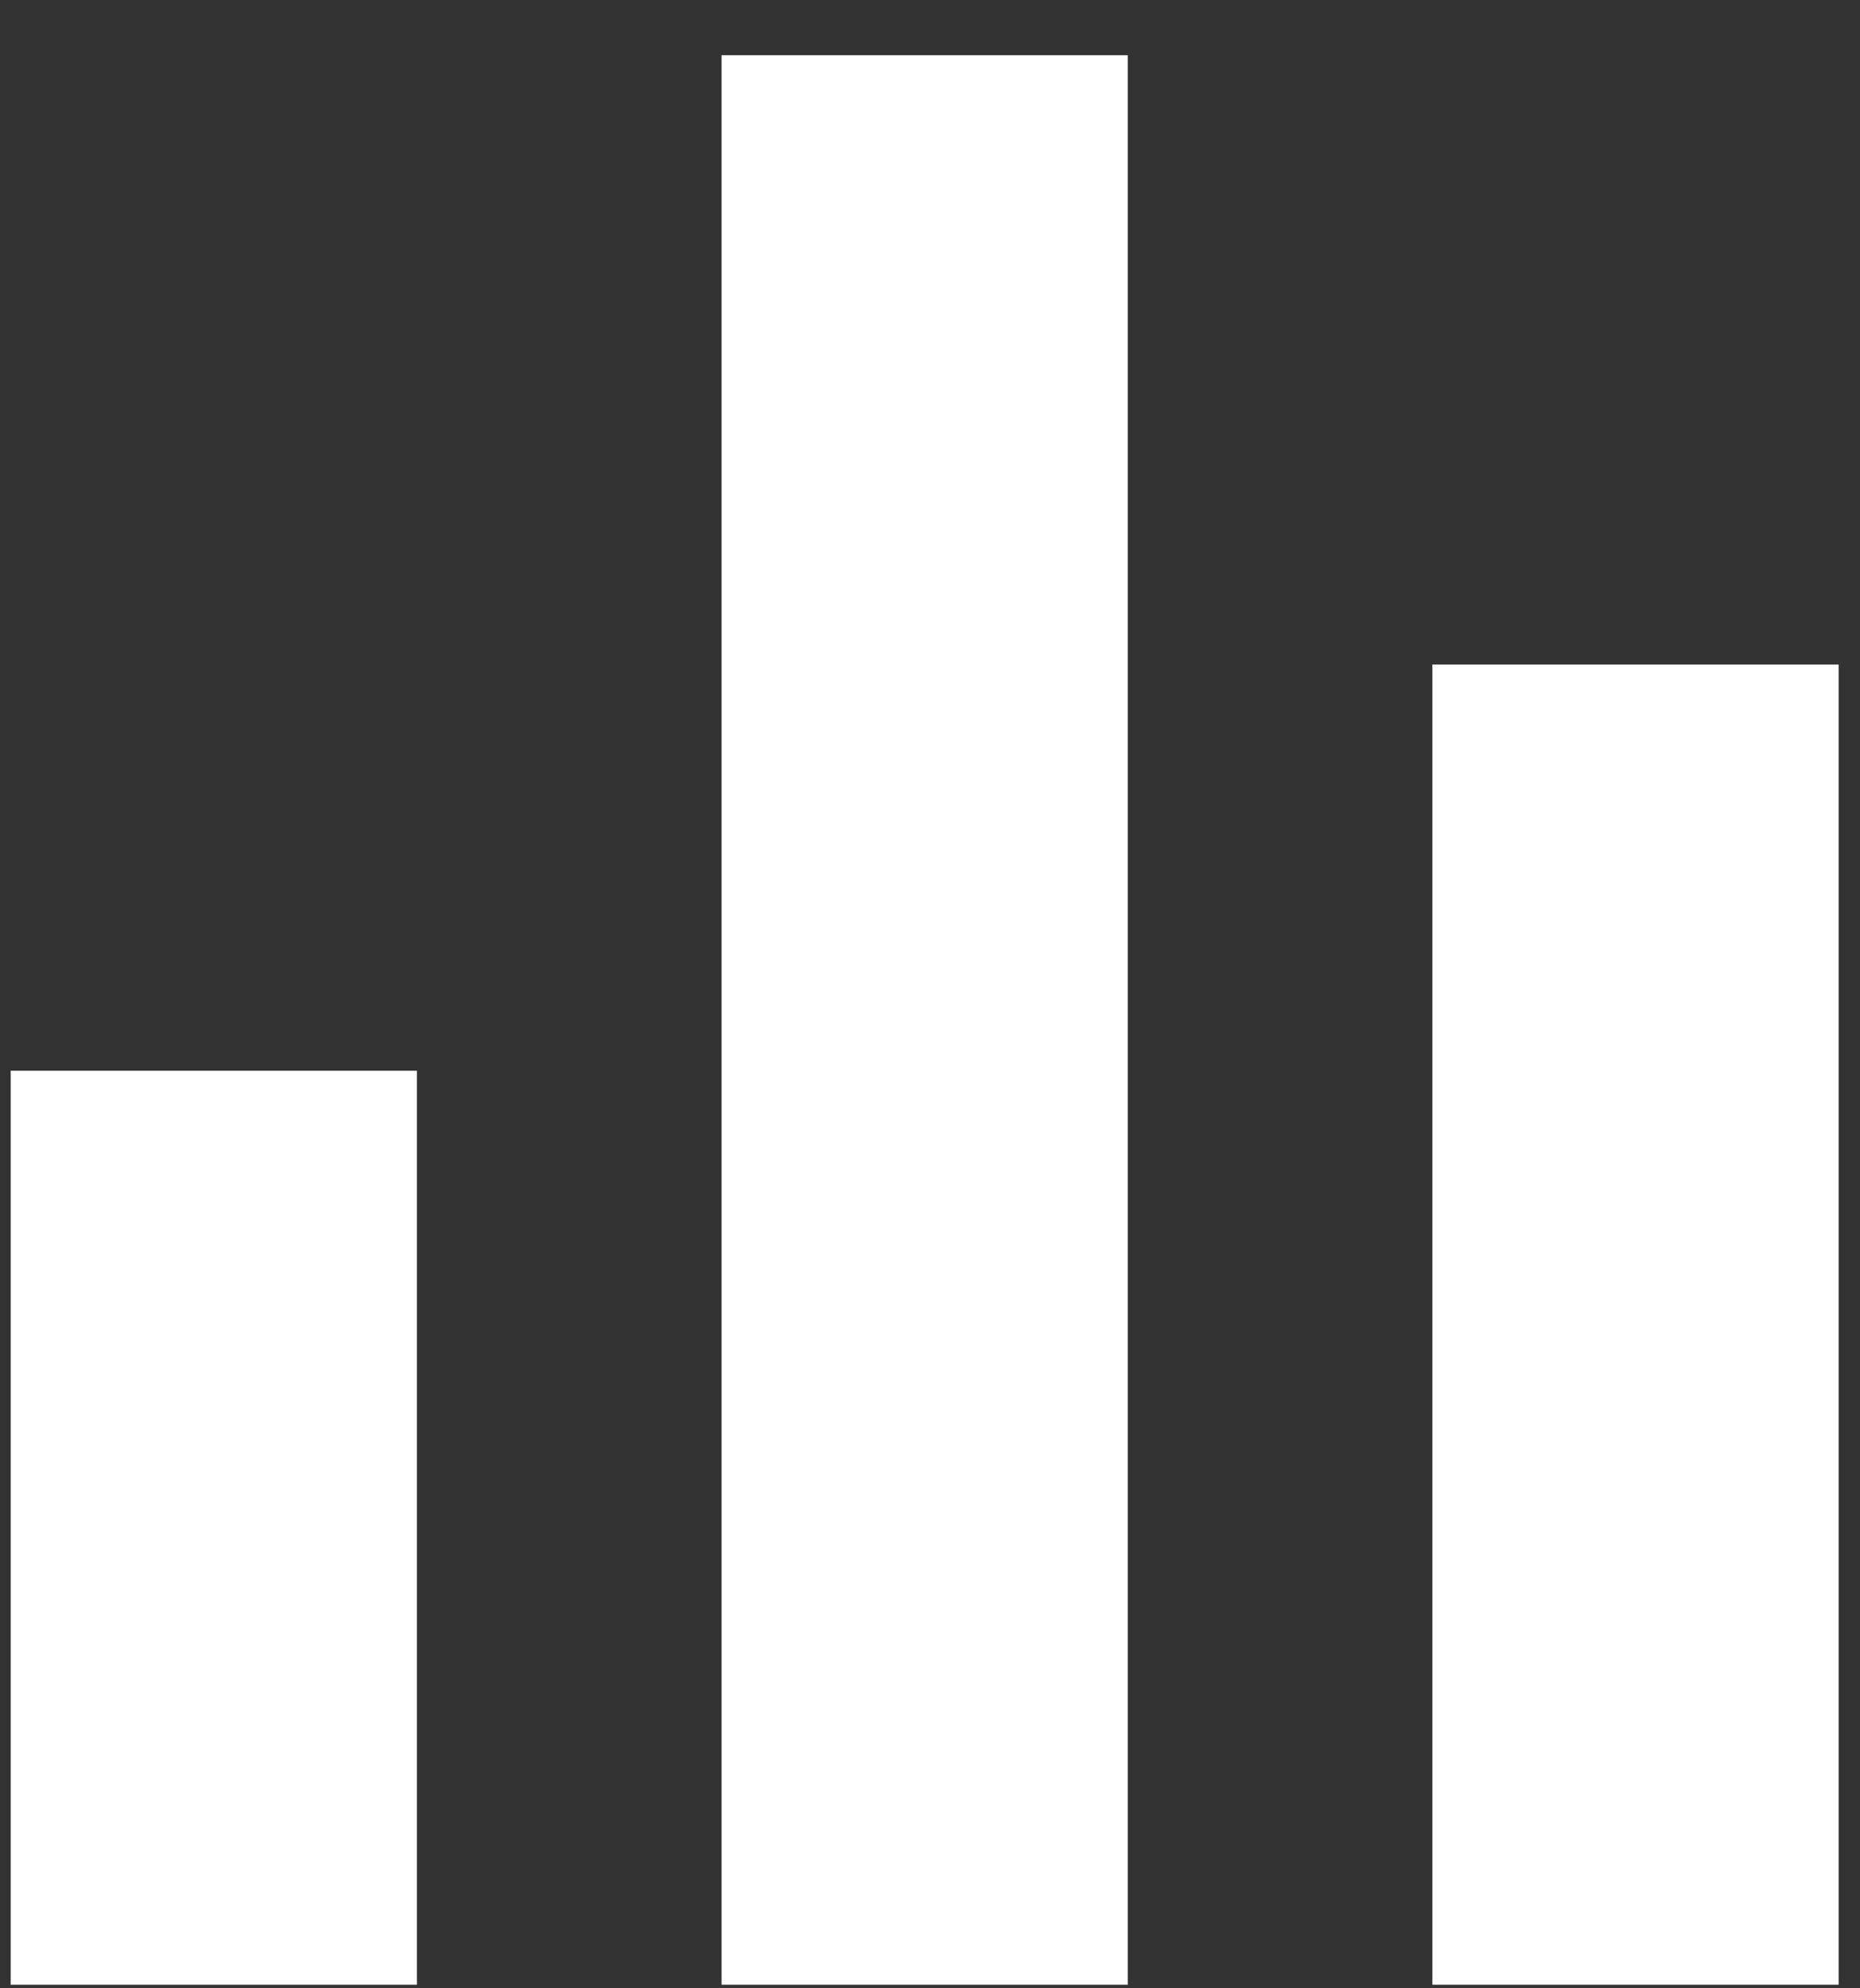 <svg width="29" height="31" viewBox="0 0 29 31" fill="none" xmlns="http://www.w3.org/2000/svg">
<rect x="0" y="0" width="29" height="31" fill="#333333" stroke="none"/>
<path d="M0.167 16.694H6.5L6.5 30.944H0.167L0.167 16.694ZM22.333 10.361H28.667V30.944H22.333V10.361ZM11.25 0.861L17.583 0.861V30.944H11.25L11.25 0.861Z" fill="white"/>
</svg>
